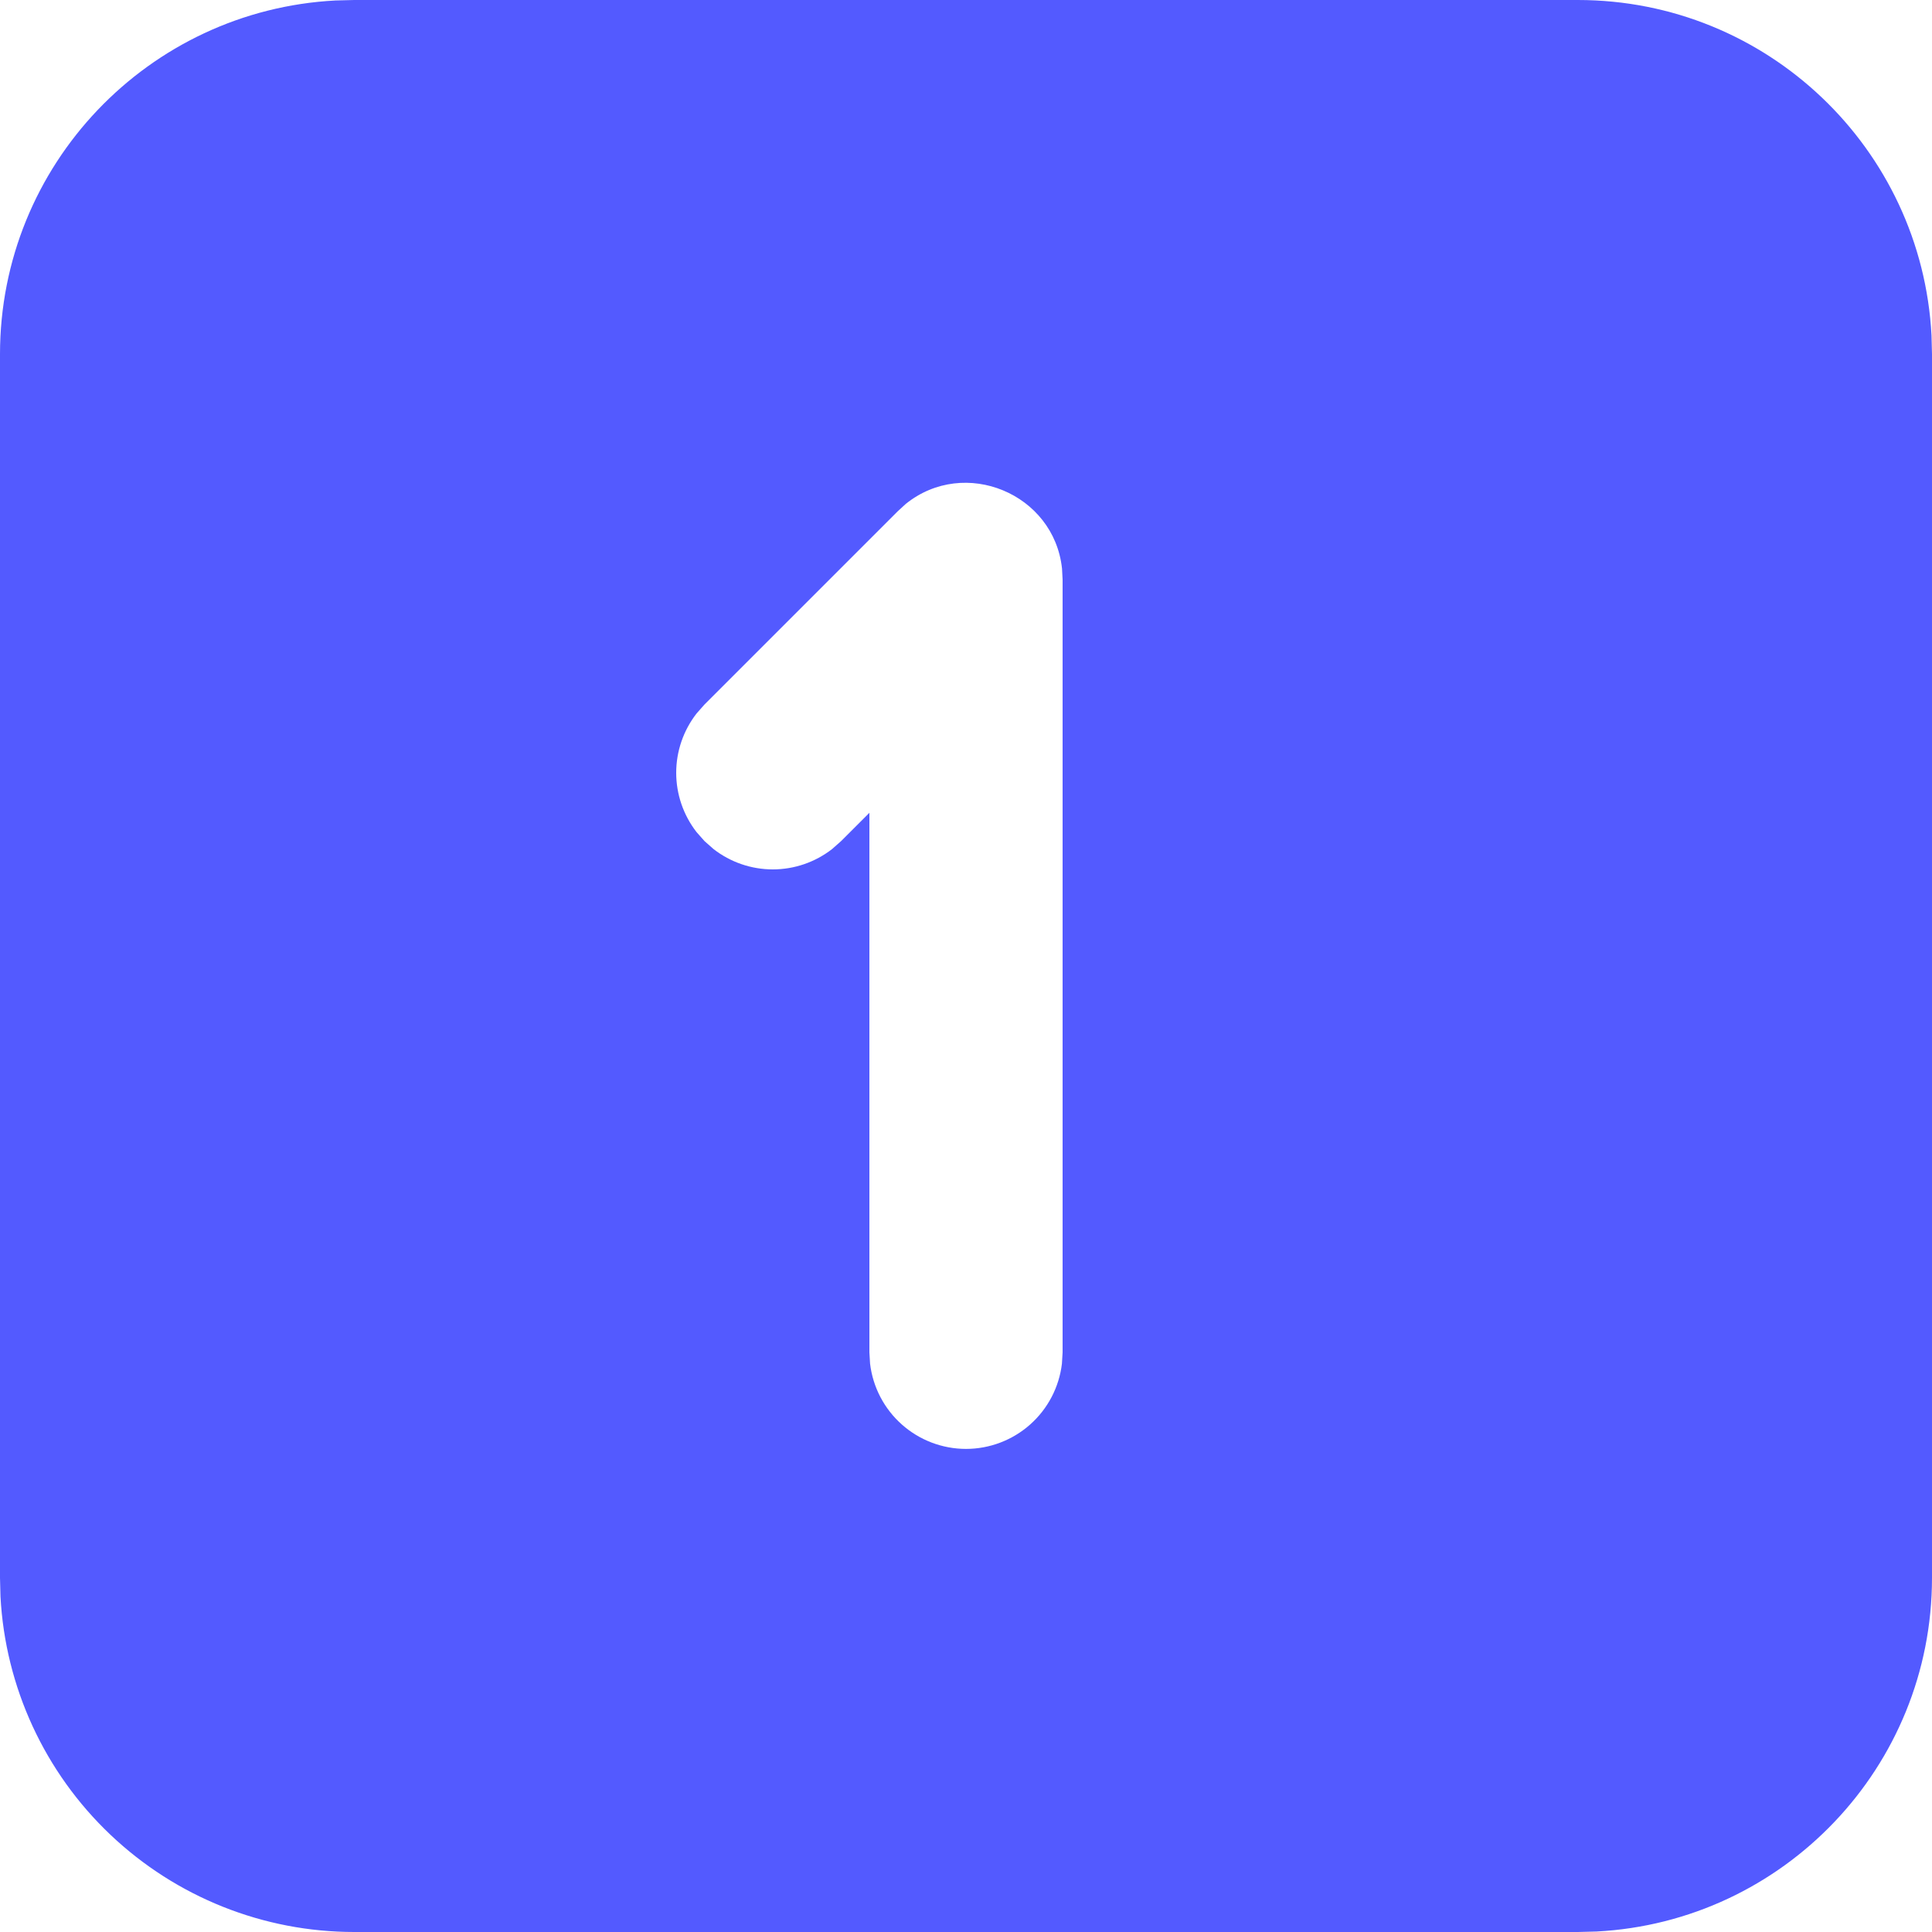 <?xml version="1.0" encoding="UTF-8"?> <svg xmlns="http://www.w3.org/2000/svg" width="40" height="40" viewBox="0 0 40 40" fill="none"><path d="M32.666 0C36.586 0 39.786 3.074 39.99 6.944L40 7.334V32.666C40 36.586 36.926 39.786 33.056 39.99L32.666 40H7.334C5.456 40 3.65 39.28 2.288 37.988C0.925 36.696 0.11 34.931 0.01 33.056L0 32.666V7.334C0 3.414 3.074 0.214 6.944 0.01L7.334 0H32.666ZM21.988 11.772C21.822 10.218 19.972 9.452 18.754 10.432L18.586 10.586L14.586 14.586L14.42 14.774C14.148 15.125 14 15.556 14 16C14 16.444 14.148 16.875 14.42 17.226L14.586 17.414L14.774 17.58C15.125 17.852 15.556 18 16 18C16.444 18 16.875 17.852 17.226 17.58L17.414 17.414L18 16.828V28L18.014 28.234C18.072 28.72 18.306 29.168 18.672 29.493C19.038 29.818 19.511 29.998 20 29.998C20.489 29.998 20.962 29.818 21.328 29.493C21.694 29.168 21.928 28.72 21.986 28.234L22 28V12L21.988 11.772Z" fill="#535AFF"></path></svg> 